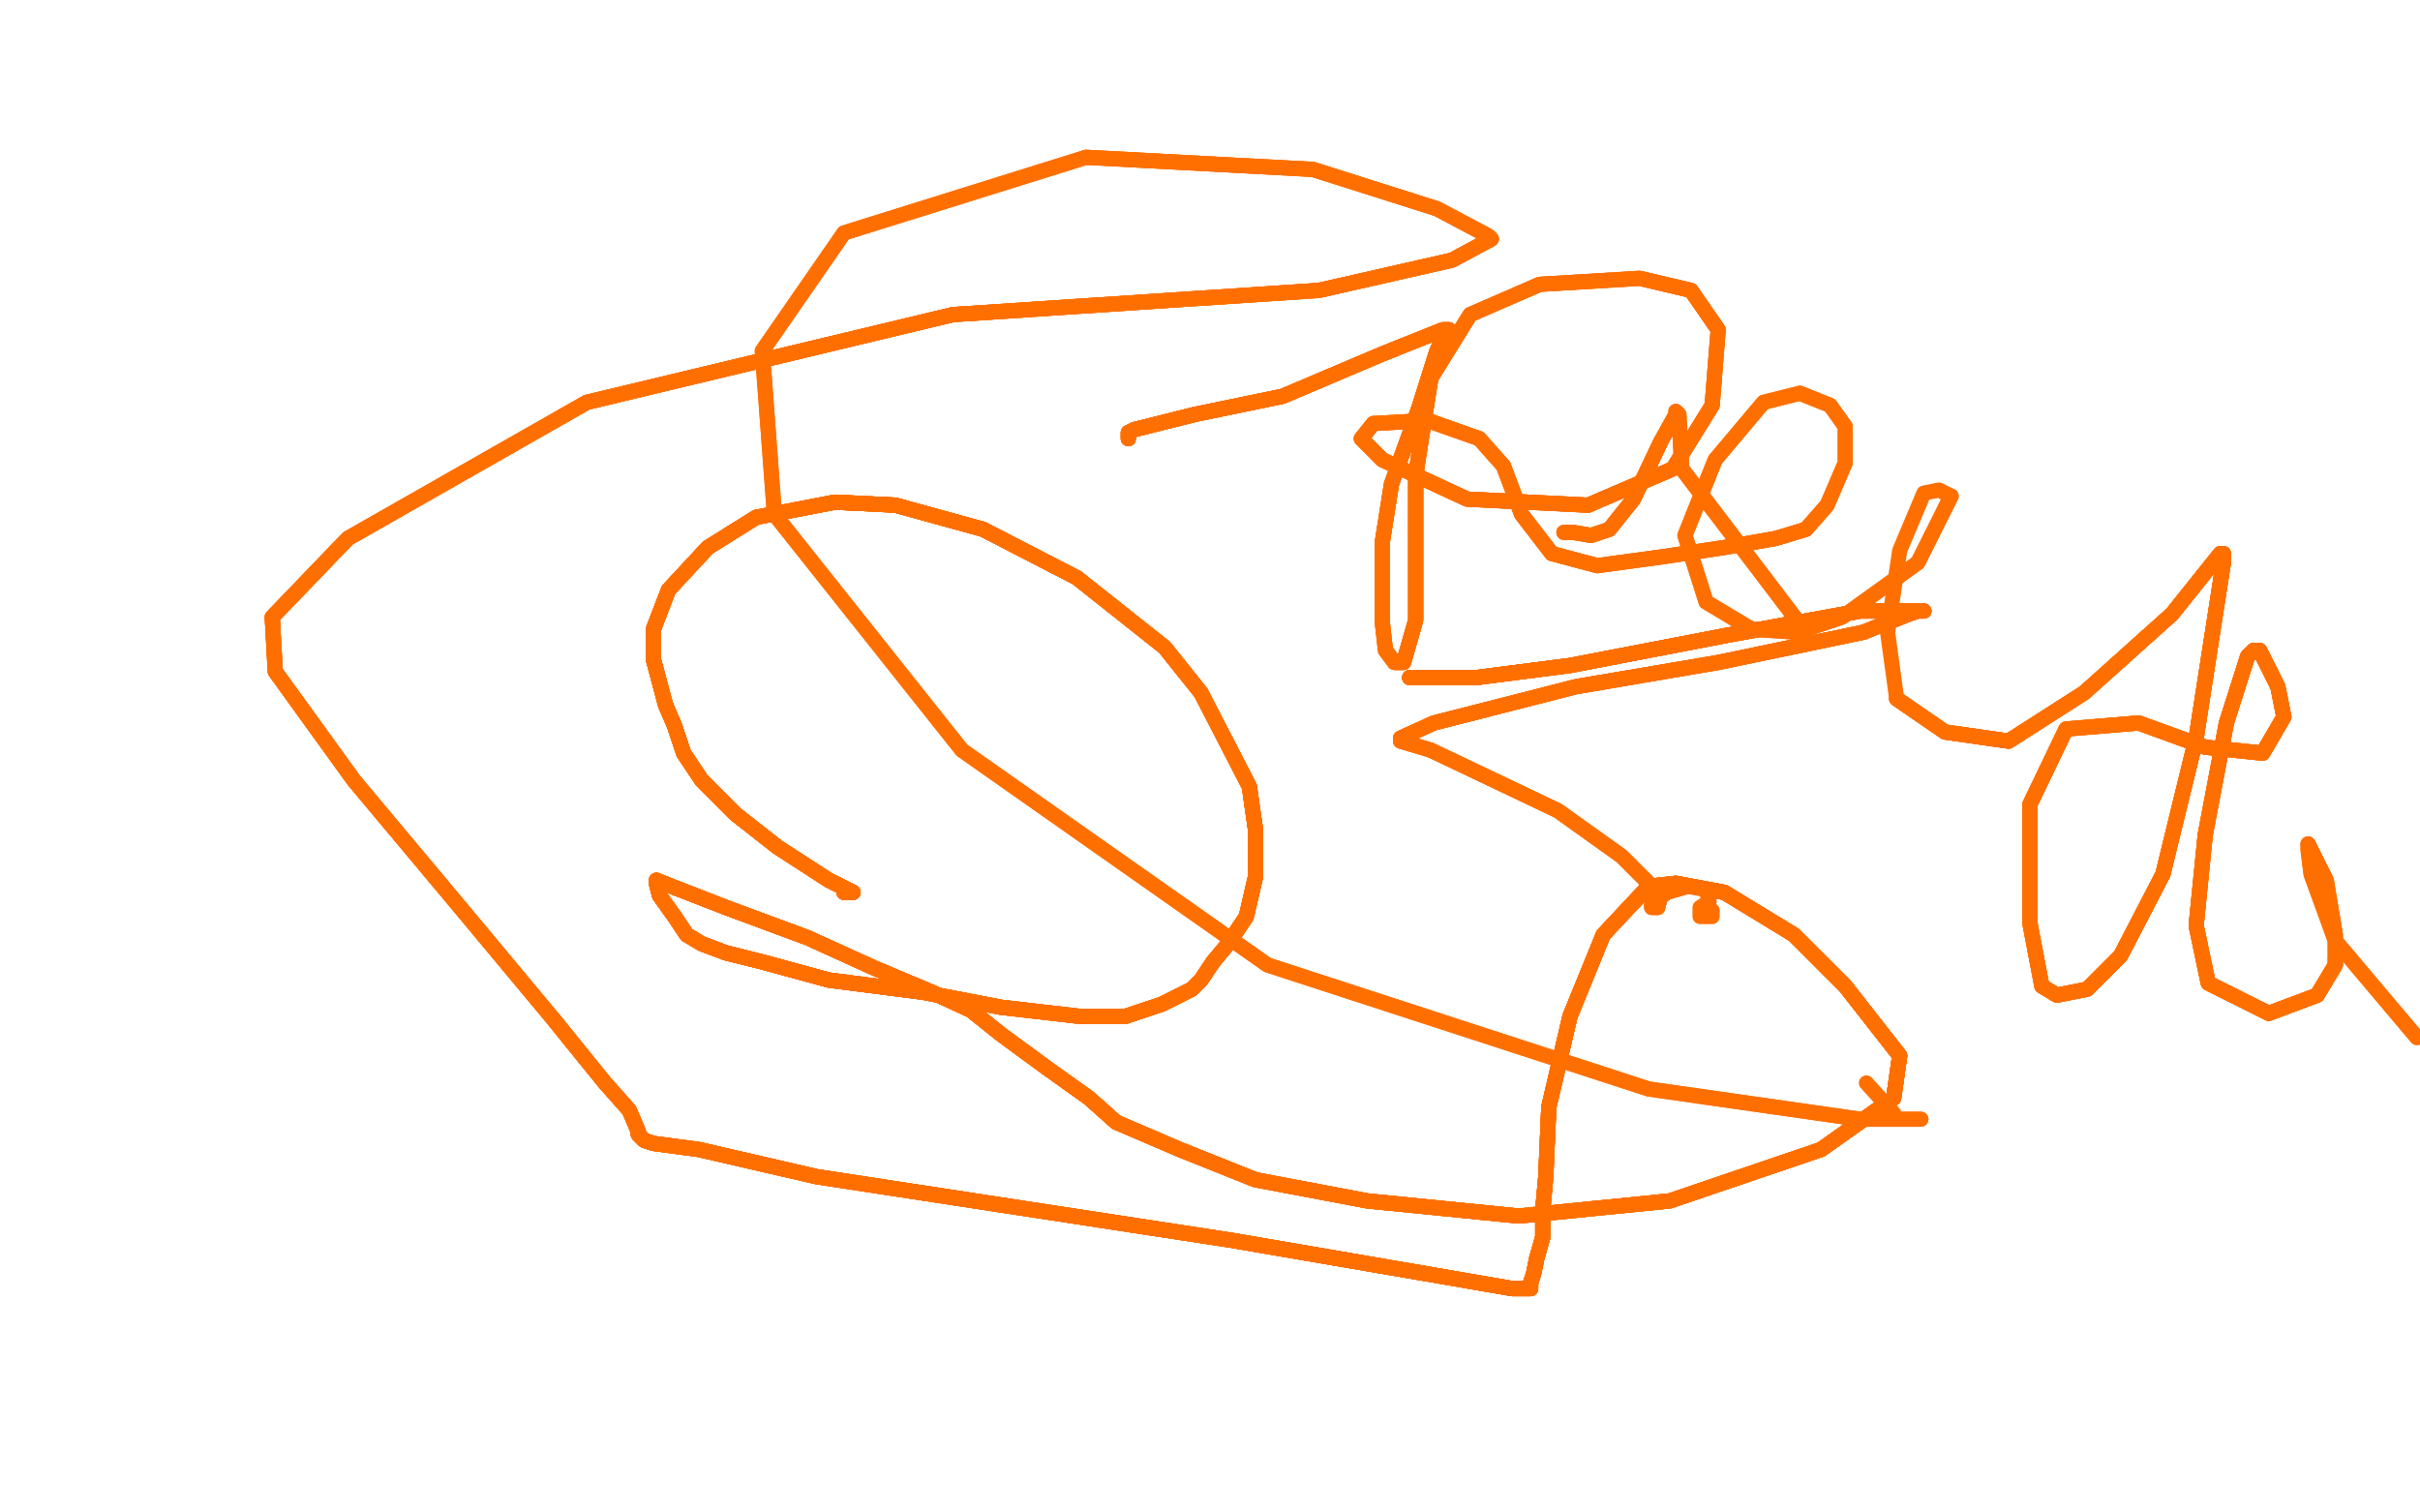 <?xml version="1.0" standalone="no"?>
<!DOCTYPE svg PUBLIC "-//W3C//DTD SVG 1.1//EN"
"http://www.w3.org/Graphics/SVG/1.1/DTD/svg11.dtd">

<svg width="800" height="500" version="1.1" xmlns="http://www.w3.org/2000/svg" xmlns:xlink="http://www.w3.org/1999/xlink" style="stroke-antialiasing: false"><desc>This SVG has been created on https://colorillo.com/</desc><rect x='0' y='0' width='800' height='500' style='fill: rgb(255,255,255); stroke-width:0' /><polyline points="279,295 282,295 274,291 257,280 243,269 232,258" style="fill: none; stroke: #ff6f00; stroke-width: 5; stroke-linejoin: round; stroke-linecap: round; stroke-antialiasing: false; stroke-antialias: 0; opacity: 1.0"/>
<polyline points="279,295 282,295 274,291 257,280 243,269 232,258 226,249 223,240 220,233 216,218 216,208 221,195" style="fill: none; stroke: #ff6f00; stroke-width: 5; stroke-linejoin: round; stroke-linecap: round; stroke-antialiasing: false; stroke-antialias: 0; opacity: 1.0"/>
<polyline points="279,295 282,295 274,291 257,280 243,269 232,258 226,249 223,240 220,233 216,218 216,208 221,195 234,181 250,171 276,166 296,167 325,175 356,191 385,214 397,229 413,260 415,274 415,290 412,303 406,312 401,318 397,324 394,327 390,329 384,332" style="fill: none; stroke: #ff6f00; stroke-width: 5; stroke-linejoin: round; stroke-linecap: round; stroke-antialiasing: false; stroke-antialias: 0; opacity: 1.0"/>
<polyline points="279,295 282,295 274,291 257,280 243,269 232,258 226,249 223,240 220,233 216,218 216,208 221,195 234,181 250,171 276,166 296,167 325,175 356,191 385,214 397,229" style="fill: none; stroke: #ff6f00; stroke-width: 5; stroke-linejoin: round; stroke-linecap: round; stroke-antialiasing: false; stroke-antialias: 0; opacity: 1.0"/>
<polyline points="279,295 282,295 274,291 257,280 243,269 232,258 226,249 223,240 220,233 216,218 216,208 221,195 234,181 250,171 276,166 296,167 325,175 356,191 385,214 397,229 413,260 415,274 415,290 412,303 406,312 401,318 397,324 394,327 390,329 384,332 372,336 357,336 331,333 305,328 274,324 252,318 240,315 232,312 227,309 223,303 218,296 217,292 217,291" style="fill: none; stroke: #ff6f00; stroke-width: 5; stroke-linejoin: round; stroke-linecap: round; stroke-antialiasing: false; stroke-antialias: 0; opacity: 1.0"/>
<polyline points="279,295 282,295 274,291 257,280 243,269 232,258 226,249 223,240 220,233 216,218 216,208 221,195 234,181 250,171 276,166 296,167 325,175 356,191 385,214 397,229 413,260 415,274 415,290 412,303 406,312 401,318 397,324 394,327 390,329 384,332 372,336 357,336 331,333 305,328 274,324 252,318 240,315 232,312" style="fill: none; stroke: #ff6f00; stroke-width: 5; stroke-linejoin: round; stroke-linecap: round; stroke-antialiasing: false; stroke-antialias: 0; opacity: 1.0"/>
<polyline points="279,295 282,295 274,291 257,280 243,269 232,258 226,249 223,240 220,233 216,218 216,208 221,195 234,181 250,171 276,166 296,167 325,175 356,191 385,214 397,229 413,260 415,274 415,290 412,303 406,312 401,318 397,324 394,327 390,329 384,332 372,336 357,336 331,333 305,328 274,324 252,318 240,315 232,312 227,309 223,303 218,296 217,292 217,291 222,293 240,300 267,310 289,320 308,328" style="fill: none; stroke: #ff6f00; stroke-width: 5; stroke-linejoin: round; stroke-linecap: round; stroke-antialiasing: false; stroke-antialias: 0; opacity: 1.0"/>
<polyline points="216,208 221,195 234,181 250,171 276,166 296,167 325,175 356,191 385,214 397,229 413,260 415,274 415,290 412,303 406,312 401,318 397,324 394,327 390,329 384,332 372,336 357,336 331,333 305,328 274,324 252,318 240,315 232,312 227,309 223,303 218,296 217,292 217,291 222,293 240,300 267,310 289,320 308,328 321,334 331,342 346,353 360,363 369,371 390,380 415,390" style="fill: none; stroke: #ff6f00; stroke-width: 5; stroke-linejoin: round; stroke-linecap: round; stroke-antialiasing: false; stroke-antialias: 0; opacity: 1.0"/>
<polyline points="413,260 415,274 415,290 412,303 406,312 401,318 397,324 394,327 390,329 384,332 372,336 357,336 331,333 305,328 274,324 252,318 240,315 232,312 227,309 223,303 218,296 217,292 217,291 222,293 240,300 267,310 289,320 308,328 321,334 331,342 346,353 360,363 369,371 390,380 415,390 452,397 502,402 552,397 602,380 626,363 628,349 610,326 593,309 570,295 554,292" style="fill: none; stroke: #ff6f00; stroke-width: 5; stroke-linejoin: round; stroke-linecap: round; stroke-antialiasing: false; stroke-antialias: 0; opacity: 1.0"/>
<polyline points="331,333 305,328 274,324 252,318 240,315 232,312 227,309 223,303 218,296 217,292 217,291 222,293 240,300 267,310 289,320 308,328 321,334 331,342 346,353 360,363 369,371 390,380 415,390 452,397 502,402 552,397 602,380 626,363 628,349 610,326 593,309 570,295 554,292 545,293 530,309 519,336 512,366 511,389 510,400 510,409 508,416 507,421 506,424 506,426" style="fill: none; stroke: #ff6f00; stroke-width: 5; stroke-linejoin: round; stroke-linecap: round; stroke-antialiasing: false; stroke-antialias: 0; opacity: 1.0"/>
<polyline points="331,333 305,328 274,324 252,318 240,315 232,312 227,309 223,303 218,296 217,292 217,291 222,293 240,300 267,310 289,320 308,328 321,334 331,342 346,353 360,363 369,371 390,380 415,390 452,397 502,402 552,397 602,380 626,363 628,349 610,326 593,309 570,295 554,292 545,293 530,309 519,336 512,366 511,389 510,400 510,409 508,416 507,421 506,424 506,426 505,426 500,426 471,421 407,410" style="fill: none; stroke: #ff6f00; stroke-width: 5; stroke-linejoin: round; stroke-linecap: round; stroke-antialiasing: false; stroke-antialias: 0; opacity: 1.0"/>
<polyline points="227,309 223,303 218,296 217,292 217,291 222,293 240,300 267,310 289,320 308,328 321,334 331,342 346,353 360,363 369,371 390,380 415,390 452,397 502,402 552,397 602,380 626,363 628,349 610,326 593,309 570,295 554,292 545,293 530,309 519,336 512,366 511,389 510,400 510,409 508,416 507,421 506,424 506,426 505,426 500,426 471,421 407,410 270,389 231,380 216,378 213,377 211,375" style="fill: none; stroke: #ff6f00; stroke-width: 5; stroke-linejoin: round; stroke-linecap: round; stroke-antialiasing: false; stroke-antialias: 0; opacity: 1.0"/>
<polyline points="218,296 217,292 217,291 222,293 240,300 267,310 289,320 308,328 321,334 331,342 346,353 360,363 369,371 390,380 415,390 452,397 502,402 552,397 602,380 626,363 628,349 610,326 593,309 570,295 554,292 545,293 530,309 519,336 512,366 511,389 510,400 510,409 508,416 507,421 506,424 506,426 505,426 500,426 471,421 407,410 270,389 231,380 216,378 213,377 211,375 211,374 208,367 200,358 183,337" style="fill: none; stroke: #ff6f00; stroke-width: 5; stroke-linejoin: round; stroke-linecap: round; stroke-antialiasing: false; stroke-antialias: 0; opacity: 1.0"/>
<polyline points="602,380 626,363 628,349 610,326 593,309 570,295 554,292 545,293 530,309 519,336 512,366 511,389 510,400 510,409 508,416 507,421 506,424 506,426 505,426 500,426 471,421 407,410 270,389 231,380 216,378 213,377 211,375 211,374 208,367 200,358 183,337 153,301 117,258 91,222 90,204 115,178 194,133 315,104 436,96 480,86 493,79" style="fill: none; stroke: #ff6f00; stroke-width: 5; stroke-linejoin: round; stroke-linecap: round; stroke-antialiasing: false; stroke-antialias: 0; opacity: 1.0"/>
<polyline points="602,380 626,363 628,349 610,326 593,309 570,295 554,292 545,293 530,309 519,336 512,366 511,389 510,400 510,409 508,416 507,421 506,424 506,426 505,426 500,426 471,421 407,410 270,389 231,380 216,378 213,377 211,375 211,374 208,367 200,358 183,337 153,301 117,258 91,222 90,204 115,178 194,133 315,104 436,96 480,86 493,79 492,78 475,69 434,56 359,52" style="fill: none; stroke: #ff6f00; stroke-width: 5; stroke-linejoin: round; stroke-linecap: round; stroke-antialiasing: false; stroke-antialias: 0; opacity: 1.0"/>
<polyline points="510,400 510,409 508,416 507,421 506,424 506,426 505,426 500,426 471,421 407,410 270,389 231,380 216,378 213,377 211,375 211,374 208,367 200,358 183,337 153,301 117,258 91,222 90,204 115,178 194,133 315,104 436,96 480,86 493,79 492,78 475,69 434,56 359,52 279,77 252,116 256,170 318,248 419,319 545,360 615,370 635,370 634,370 629,370 626,370" style="fill: none; stroke: #ff6f00; stroke-width: 5; stroke-linejoin: round; stroke-linecap: round; stroke-antialiasing: false; stroke-antialias: 0; opacity: 1.0"/>
<polyline points="510,400 510,409 508,416 507,421 506,424 506,426 505,426 500,426 471,421 407,410 270,389 231,380 216,378 213,377 211,375 211,374 208,367 200,358 183,337 153,301 117,258 91,222 90,204 115,178 194,133 315,104 436,96 480,86 493,79 492,78 475,69 434,56 359,52 279,77 252,116 256,170 318,248 419,319 545,360 615,370 635,370 634,370 629,370 626,370 626,368 617,358" style="fill: none; stroke: #ff6f00; stroke-width: 5; stroke-linejoin: round; stroke-linecap: round; stroke-antialiasing: false; stroke-antialias: 0; opacity: 1.0"/>
<polyline points="466,224 467,224 488,224 519,220 571,210" style="fill: none; stroke: #ff6f00; stroke-width: 5; stroke-linejoin: round; stroke-linecap: round; stroke-antialiasing: false; stroke-antialias: 0; opacity: 1.0"/>
<polyline points="466,224 467,224 488,224 519,220 571,210 615,202 634,202 636,202" style="fill: none; stroke: #ff6f00; stroke-width: 5; stroke-linejoin: round; stroke-linecap: round; stroke-antialiasing: false; stroke-antialias: 0; opacity: 1.0"/>
<polyline points="466,224 467,224 488,224 519,220 571,210 615,202 634,202 636,202 635,202 634,202 631,203 616,209" style="fill: none; stroke: #ff6f00; stroke-width: 5; stroke-linejoin: round; stroke-linecap: round; stroke-antialiasing: false; stroke-antialias: 0; opacity: 1.0"/>
<polyline points="466,224 467,224 488,224 519,220 571,210 615,202 634,202 636,202 635,202 634,202 631,203 616,209 568,219 521,227 474,239 463,244" style="fill: none; stroke: #ff6f00; stroke-width: 5; stroke-linejoin: round; stroke-linecap: round; stroke-antialiasing: false; stroke-antialias: 0; opacity: 1.0"/>
<polyline points="466,224 467,224 488,224 519,220 571,210 615,202 634,202 636,202 635,202 634,202 631,203 616,209 568,219 521,227 474,239 463,244 463,245 473,248 515,268 536,283 549,296 548,300" style="fill: none; stroke: #ff6f00; stroke-width: 5; stroke-linejoin: round; stroke-linecap: round; stroke-antialiasing: false; stroke-antialias: 0; opacity: 1.0"/>
<polyline points="466,224 467,224 488,224 519,220 571,210 615,202 634,202 636,202 635,202 634,202 631,203 616,209 568,219 521,227 474,239 463,244 463,245 473,248 515,268 536,283 549,296 548,300 546,300 546,299 551,295 558,293 564,294" style="fill: none; stroke: #ff6f00; stroke-width: 5; stroke-linejoin: round; stroke-linecap: round; stroke-antialiasing: false; stroke-antialias: 0; opacity: 1.0"/>
<polyline points="466,224 467,224 488,224 519,220 571,210 615,202 634,202 636,202 635,202 634,202 631,203 616,209 568,219 521,227 474,239 463,244 463,245 473,248 515,268 536,283 549,296 548,300 546,300 546,299 551,295 558,293 564,294 565,298 562,300 562,302 562,303 564,303 566,303 566,302 566,301" style="fill: none; stroke: #ff6f00; stroke-width: 5; stroke-linejoin: round; stroke-linecap: round; stroke-antialiasing: false; stroke-antialias: 0; opacity: 1.0"/>
<polyline points="517,176 520,176 526,177 532,175 540,165 549,146" style="fill: none; stroke: #ff6f00; stroke-width: 5; stroke-linejoin: round; stroke-linecap: round; stroke-antialiasing: false; stroke-antialias: 0; opacity: 1.0"/>
<polyline points="517,176 520,176 526,177 532,175 540,165 549,146 554,137 554,136 555,137 556,155 594,205" style="fill: none; stroke: #ff6f00; stroke-width: 5; stroke-linejoin: round; stroke-linecap: round; stroke-antialiasing: false; stroke-antialias: 0; opacity: 1.0"/>
<polyline points="517,176 520,176 526,177 532,175 540,165 549,146 554,137 554,136 555,137 556,155 594,205" style="fill: none; stroke: #ff6f00; stroke-width: 5; stroke-linejoin: round; stroke-linecap: round; stroke-antialiasing: false; stroke-antialias: 0; opacity: 1.0"/>
<polyline points="373,145 373,143 375,142 379,141 395,137" style="fill: none; stroke: #ff6f00; stroke-width: 5; stroke-linejoin: round; stroke-linecap: round; stroke-antialiasing: false; stroke-antialias: 0; opacity: 1.0"/>
<polyline points="373,145 373,143 375,142 379,141 395,137 424,131 457,117 477,109 479,109" style="fill: none; stroke: #ff6f00; stroke-width: 5; stroke-linejoin: round; stroke-linecap: round; stroke-antialiasing: false; stroke-antialias: 0; opacity: 1.0"/>
<polyline points="373,145 373,143 375,142 379,141 395,137 424,131 457,117 477,109 479,109 478,110 475,116 469,135 460,160 457,179" style="fill: none; stroke: #ff6f00; stroke-width: 5; stroke-linejoin: round; stroke-linecap: round; stroke-antialiasing: false; stroke-antialias: 0; opacity: 1.0"/>
<polyline points="373,145 373,143 375,142 379,141 395,137 424,131 457,117 477,109 479,109 478,110 475,116 469,135 460,160 457,179 457,206 458,215 461,219 464,219 468,205 468,189 468,157 473,125" style="fill: none; stroke: #ff6f00; stroke-width: 5; stroke-linejoin: round; stroke-linecap: round; stroke-antialiasing: false; stroke-antialias: 0; opacity: 1.0"/>
<polyline points="373,145 373,143 375,142 379,141 395,137 424,131 457,117 477,109 479,109 478,110 475,116 469,135 460,160 457,179 457,206 458,215 461,219 464,219 468,205 468,189 468,157 473,125 486,104 509,94 542,92 559,96 568,109 566,134 553,155 525,167 485,165 457,152" style="fill: none; stroke: #ff6f00; stroke-width: 5; stroke-linejoin: round; stroke-linecap: round; stroke-antialiasing: false; stroke-antialias: 0; opacity: 1.0"/>
<polyline points="373,145 373,143 375,142 379,141 395,137 424,131 457,117 477,109 479,109 478,110 475,116 469,135 460,160 457,179 457,206 458,215 461,219 464,219 468,205 468,189 468,157 473,125 486,104 509,94 542,92 559,96 568,109 566,134 553,155 525,167 485,165 457,152 450,145 454,140 472,139 489,145 497,154 503,170 513,183 528,187 550,184 570,181 587,178 597,175 604,167" style="fill: none; stroke: #ff6f00; stroke-width: 5; stroke-linejoin: round; stroke-linecap: round; stroke-antialiasing: false; stroke-antialias: 0; opacity: 1.0"/>
<polyline points="461,219 464,219 468,205 468,189 468,157 473,125 486,104 509,94 542,92 559,96 568,109 566,134 553,155 525,167 485,165 457,152 450,145 454,140 472,139 489,145 497,154 503,170 513,183 528,187 550,184 570,181 587,178 597,175 604,167 610,153 610,141 605,134 595,130 583,133 567,152 557,177 564,199 579,208 594,209 609,204 634,186 645,164" style="fill: none; stroke: #ff6f00; stroke-width: 5; stroke-linejoin: round; stroke-linecap: round; stroke-antialiasing: false; stroke-antialias: 0; opacity: 1.0"/>
<polyline points="553,155 525,167 485,165 457,152 450,145 454,140 472,139 489,145 497,154 503,170 513,183 528,187 550,184 570,181 587,178 597,175 604,167 610,153 610,141 605,134 595,130 583,133 567,152 557,177 564,199 579,208 594,209 609,204 634,186 645,164 641,162 636,163 628,182 624,209 627,231 643,242 664,245 689,229 718,203 734,183 735,183 735,186 726,244 715,289" style="fill: none; stroke: #ff6f00; stroke-width: 5; stroke-linejoin: round; stroke-linecap: round; stroke-antialiasing: false; stroke-antialias: 0; opacity: 1.0"/>
<polyline points="627,231 643,242 664,245 689,229 718,203 734,183 735,183 735,186 726,244 715,289 701,316 690,327 680,329 675,326 671,305 671,266 683,241 707,239 729,247 748,249 755,237 753,227 747,215 745,215 743,217 736,239 729,276 726,306 730,325 750,335 766,329 772,319 772,317" style="fill: none; stroke: #ff6f00; stroke-width: 5; stroke-linejoin: round; stroke-linecap: round; stroke-antialiasing: false; stroke-antialias: 0; opacity: 1.0"/>
<polyline points="627,231 643,242 664,245 689,229 718,203 734,183 735,183 735,186 726,244 715,289 701,316 690,327 680,329 675,326 671,305 671,266 683,241 707,239 729,247 748,249 755,237 753,227 747,215 745,215 743,217 736,239 729,276 726,306 730,325 750,335 766,329 772,319 772,317 772,316 772,309 769,291 763,279" style="fill: none; stroke: #ff6f00; stroke-width: 5; stroke-linejoin: round; stroke-linecap: round; stroke-antialiasing: false; stroke-antialias: 0; opacity: 1.0"/>
<polyline points="627,231 643,242 664,245 689,229 718,203 734,183 735,183 735,186 726,244 715,289 701,316 690,327 680,329 675,326 671,305 671,266 683,241 707,239 729,247 748,249 755,237 753,227 747,215 745,215 743,217 736,239 729,276 726,306 730,325 750,335 766,329 772,319 772,317 772,316 772,309 769,291 763,279 763,281 764,289 772,311 799,343" style="fill: none; stroke: #ff6f00; stroke-width: 5; stroke-linejoin: round; stroke-linecap: round; stroke-antialiasing: false; stroke-antialias: 0; opacity: 1.0"/>
<polyline points="627,231 643,242 664,245 689,229 718,203 734,183 735,183 735,186 726,244 715,289 701,316 690,327 680,329 675,326 671,305 671,266 683,241 707,239 729,247 748,249 755,237 753,227 747,215 745,215 743,217 736,239 729,276 726,306 730,325 750,335 766,329 772,319 772,317 772,316 772,309 769,291 763,279 763,281 764,289 772,311 799,343" style="fill: none; stroke: #ff6f00; stroke-width: 5; stroke-linejoin: round; stroke-linecap: round; stroke-antialiasing: false; stroke-antialias: 0; opacity: 1.0"/>
</svg>
